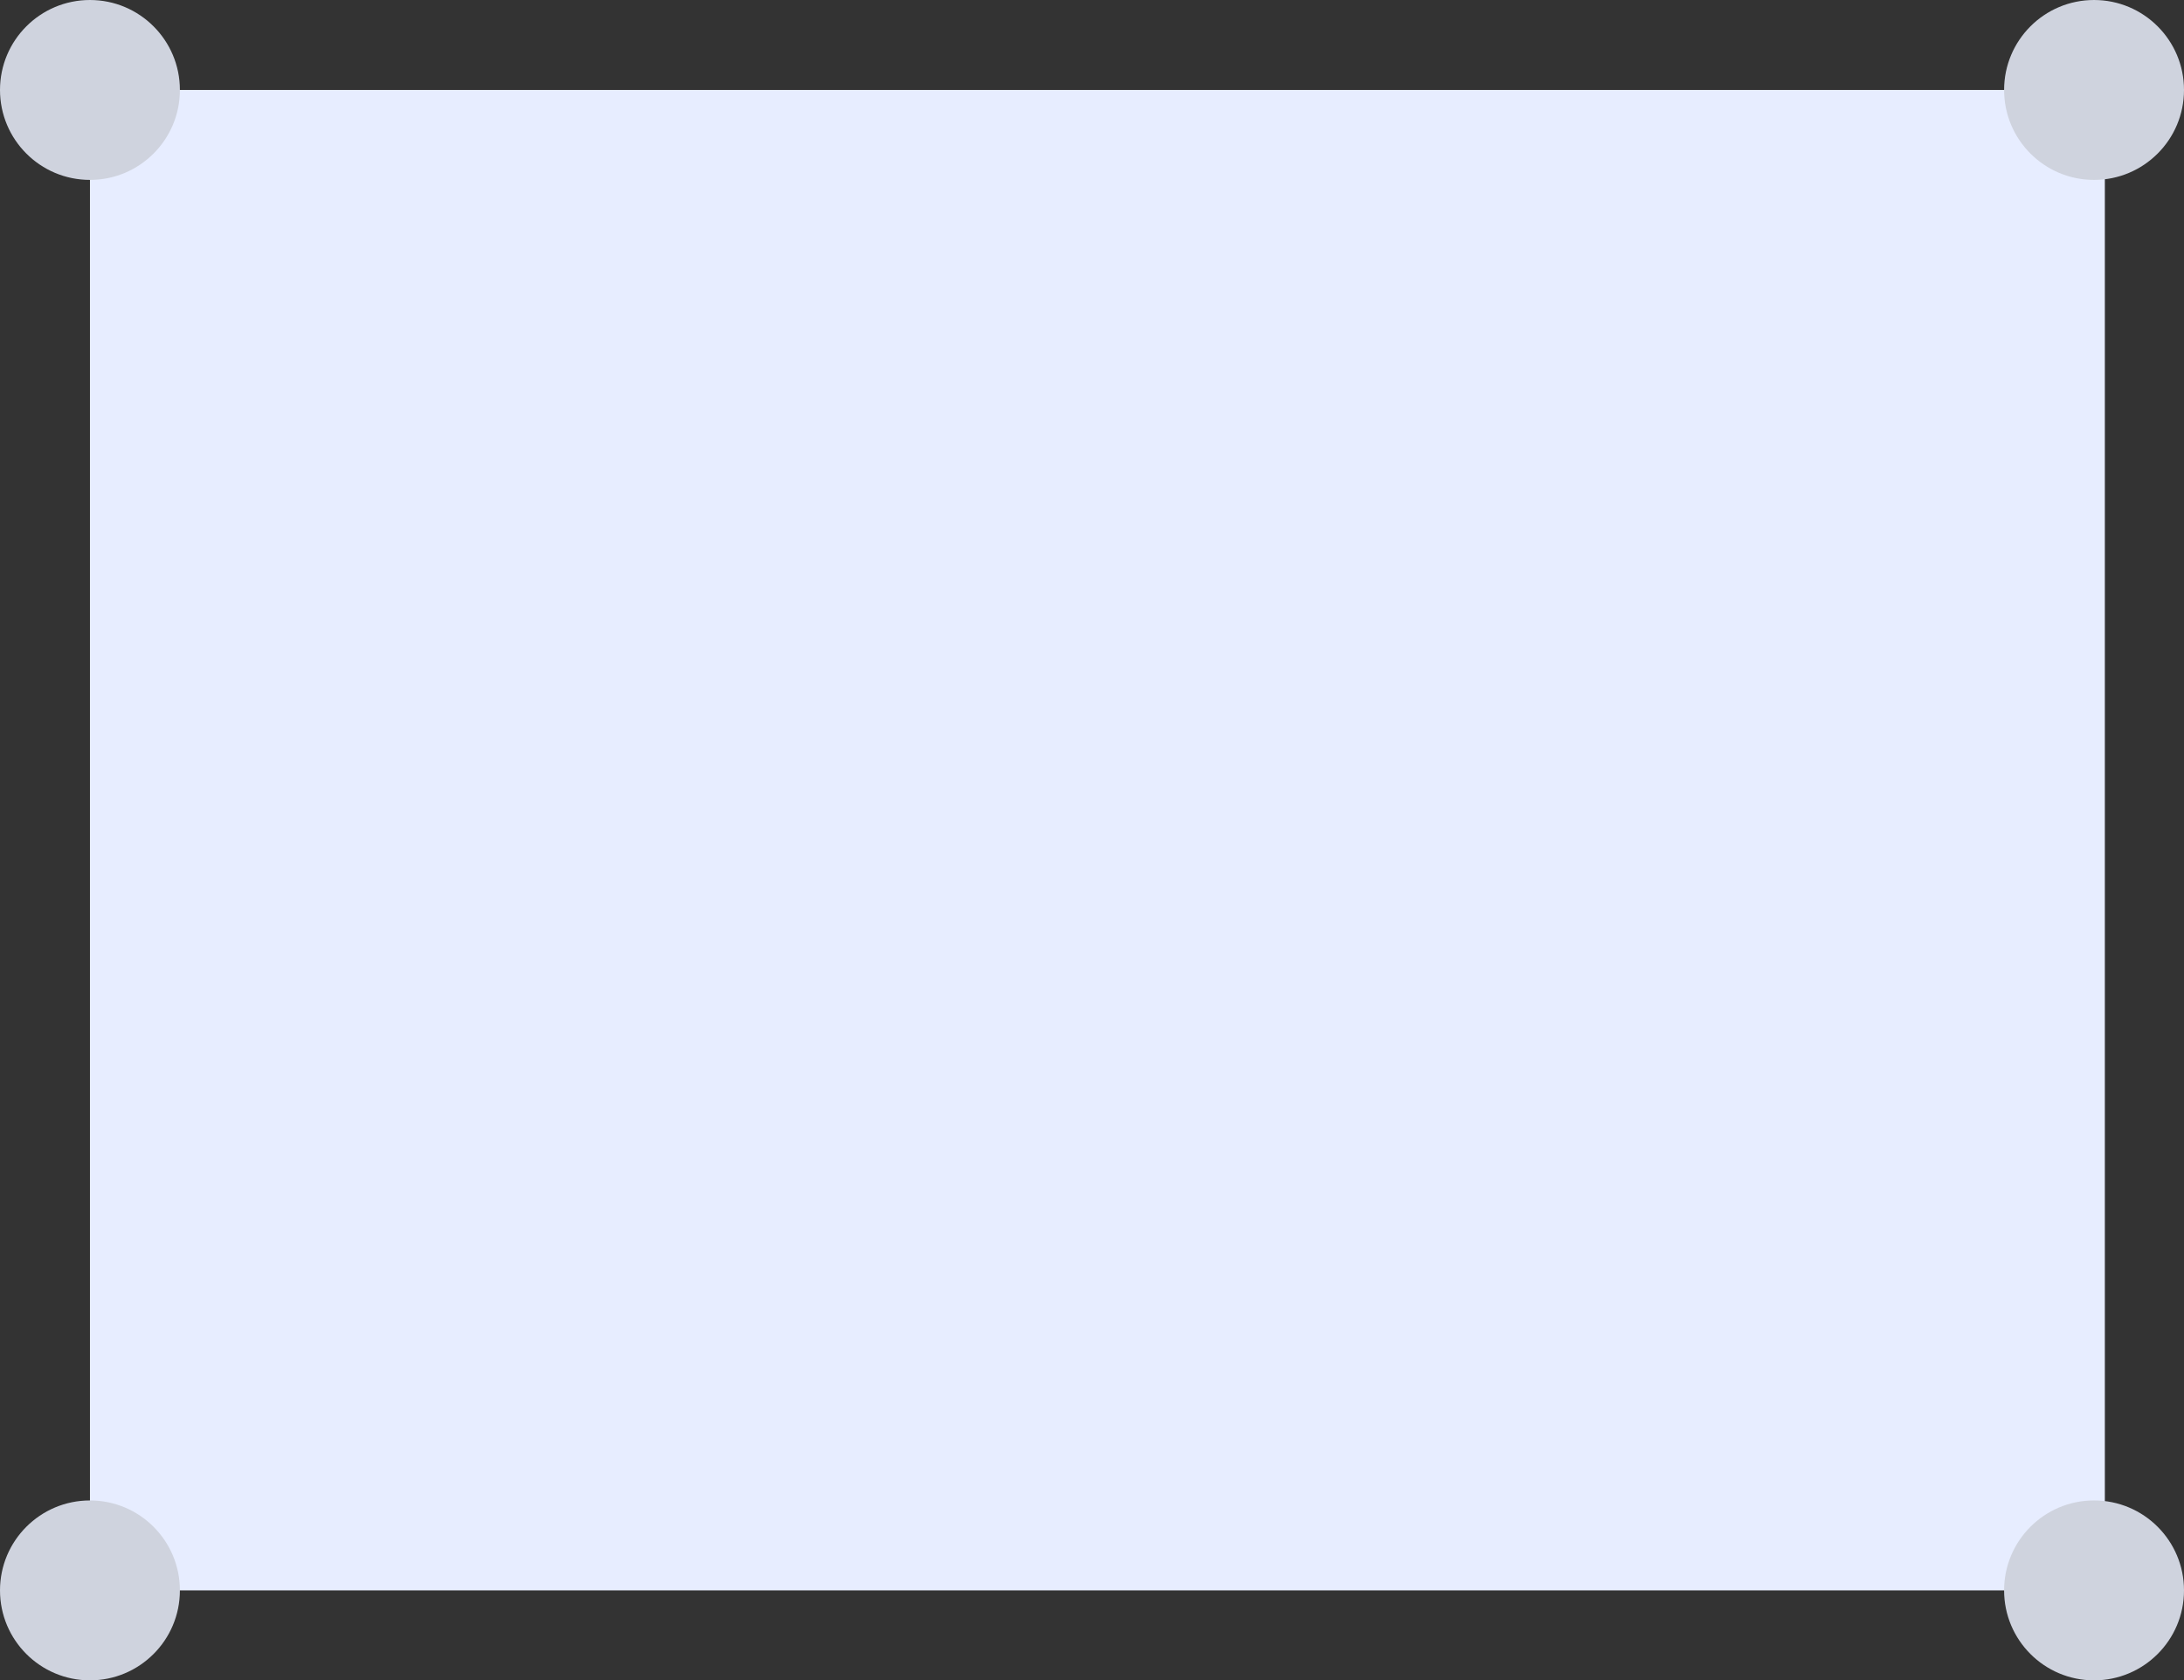 <?xml version="1.0" encoding="UTF-8"?> <svg xmlns="http://www.w3.org/2000/svg" width="607" height="467" viewBox="0 0 607 467" fill="none"><rect x="0" y="0" width="607" height="467" fill="#333333" stroke="none"/> <rect x="25" y="25" width="560" height="417" fill="#E7EDFF"></rect> <circle cx="25" cy="25" r="25" fill="#CFD3DE"></circle> <circle cx="582" cy="25" r="25" fill="#CFD3DE"></circle> <circle cx="582" cy="442" r="25" fill="#CFD3DE"></circle> <circle cx="25" cy="442" r="25" fill="#CFD3DE"></circle> </svg> 